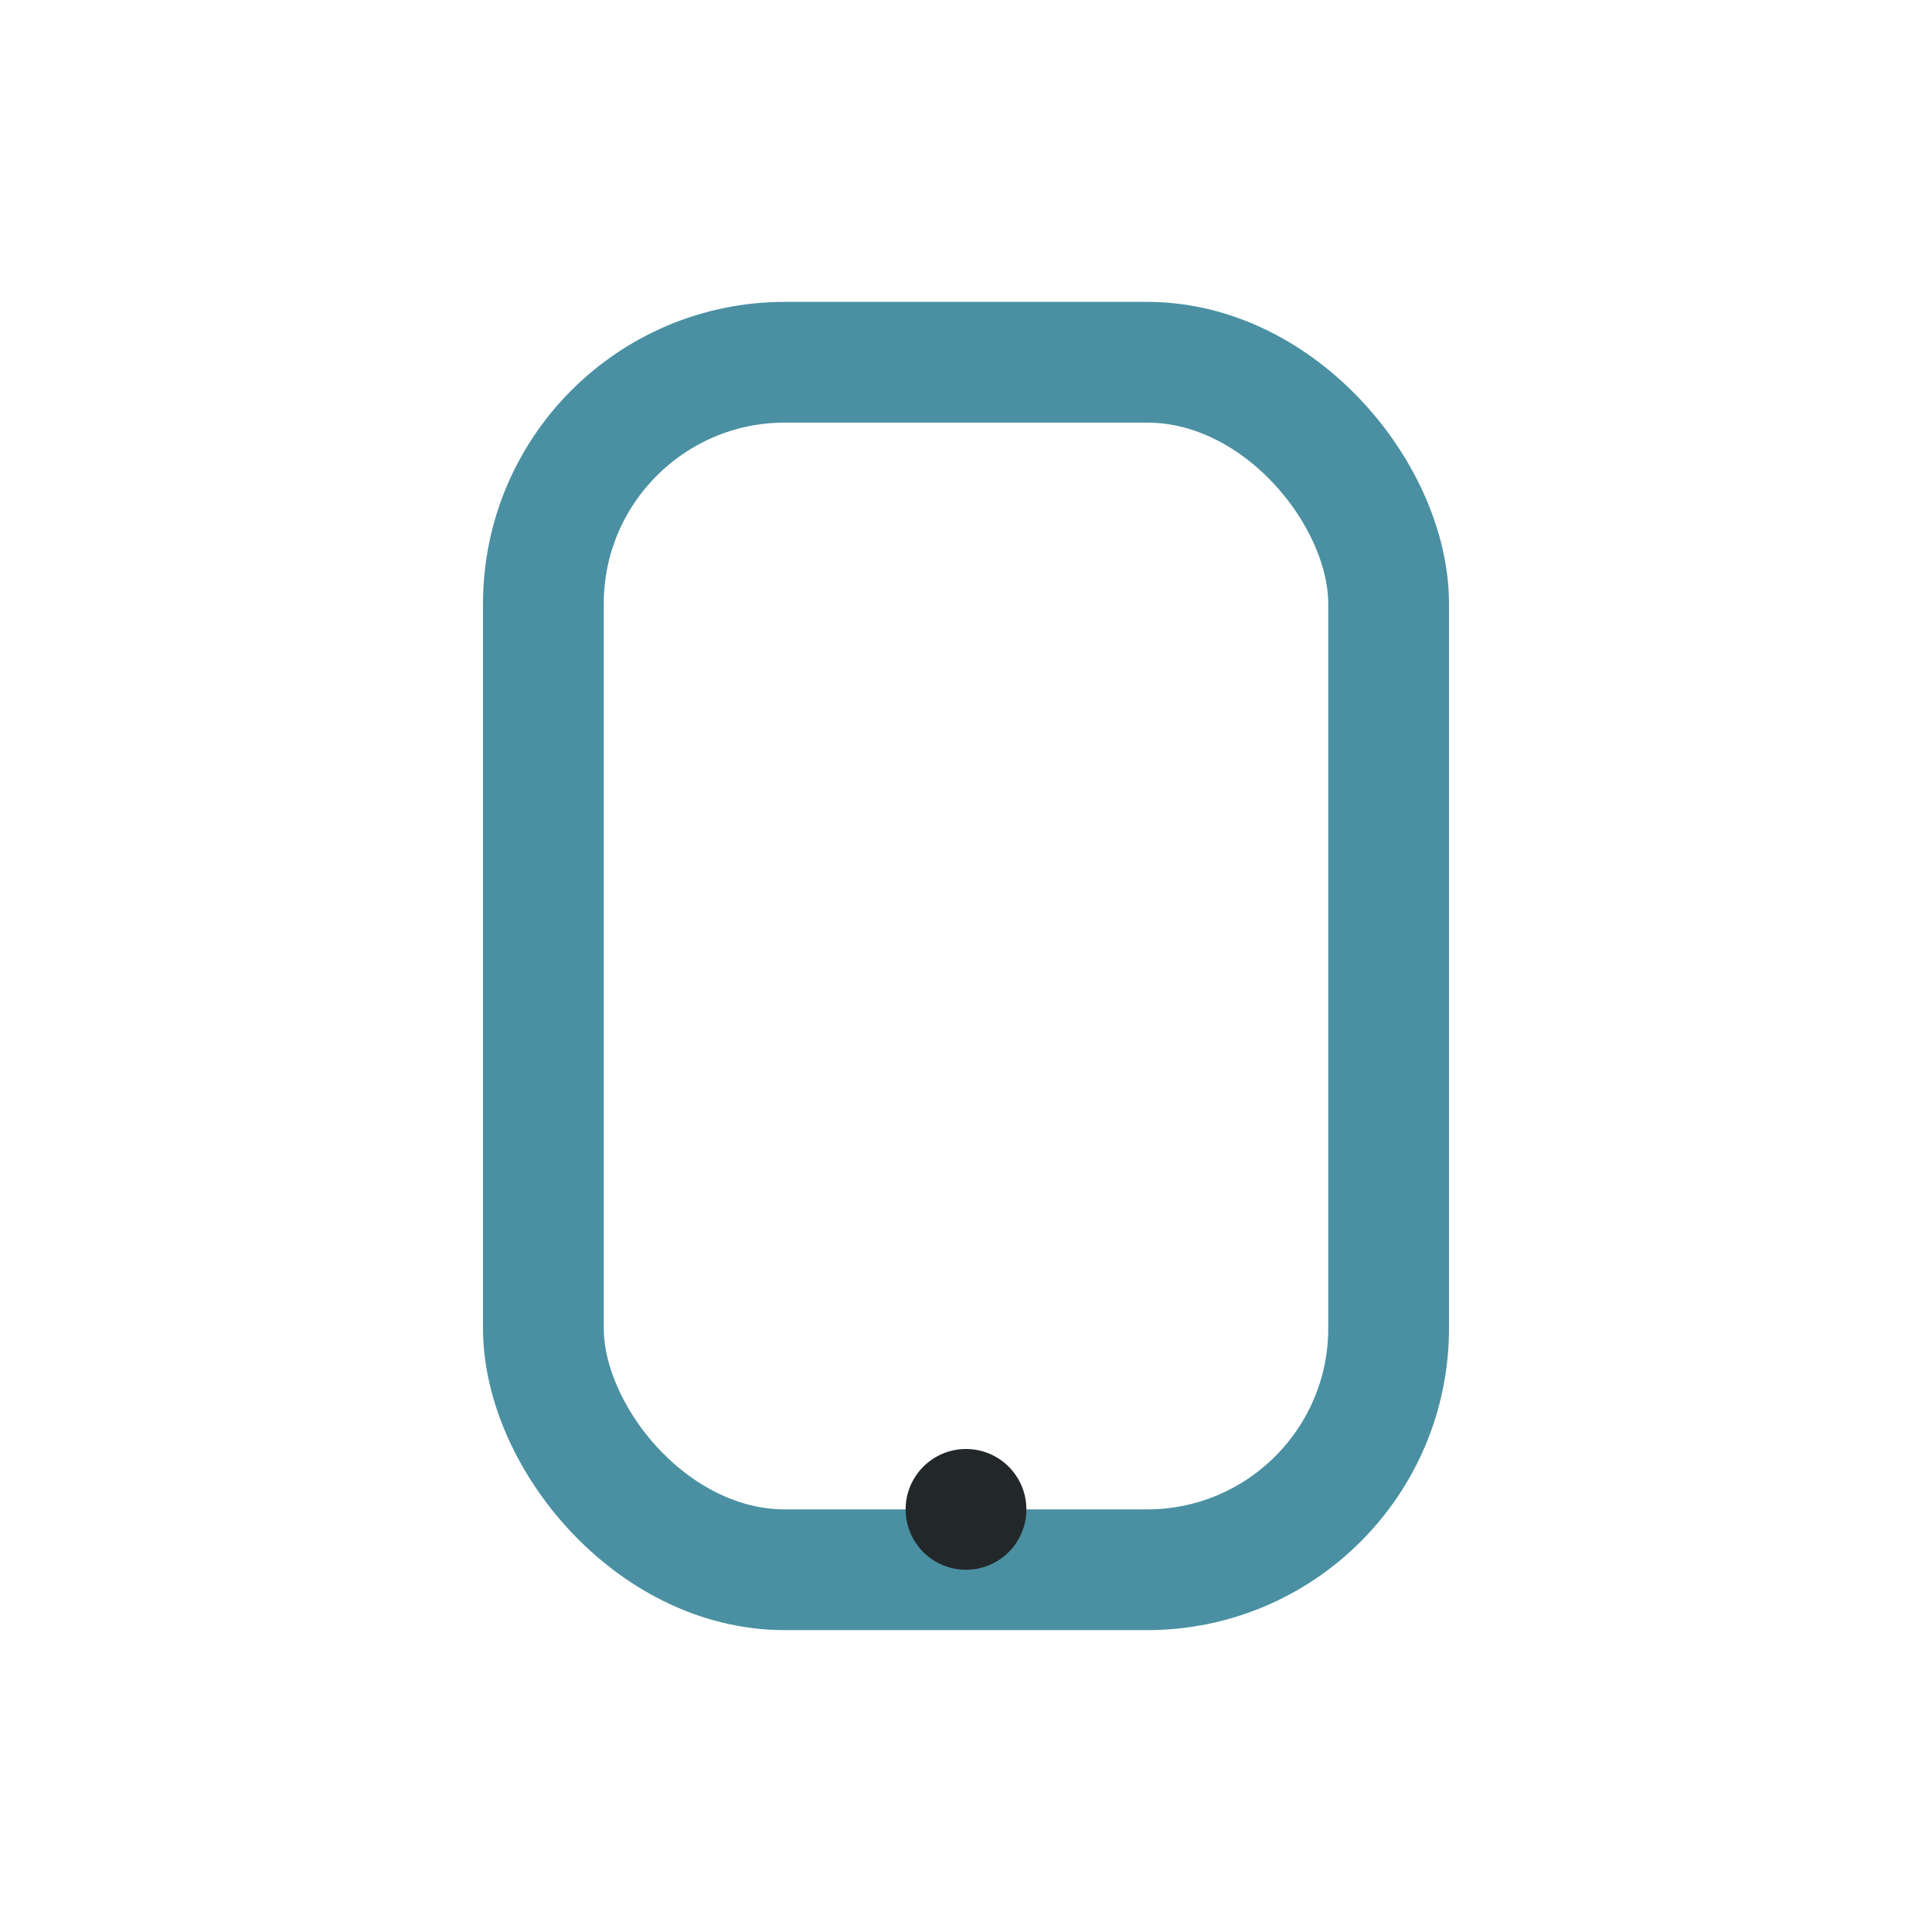 <?xml version="1.0" encoding="UTF-8"?>
<svg xmlns="http://www.w3.org/2000/svg" viewBox="0 0 32 32" width="32" height="32"><rect x="9" y="6" width="14" height="20" rx="4" fill="none" stroke="#4A90A2" stroke-width="2"/><circle cx="16" cy="25" r="1" fill="#22272A"/></svg>